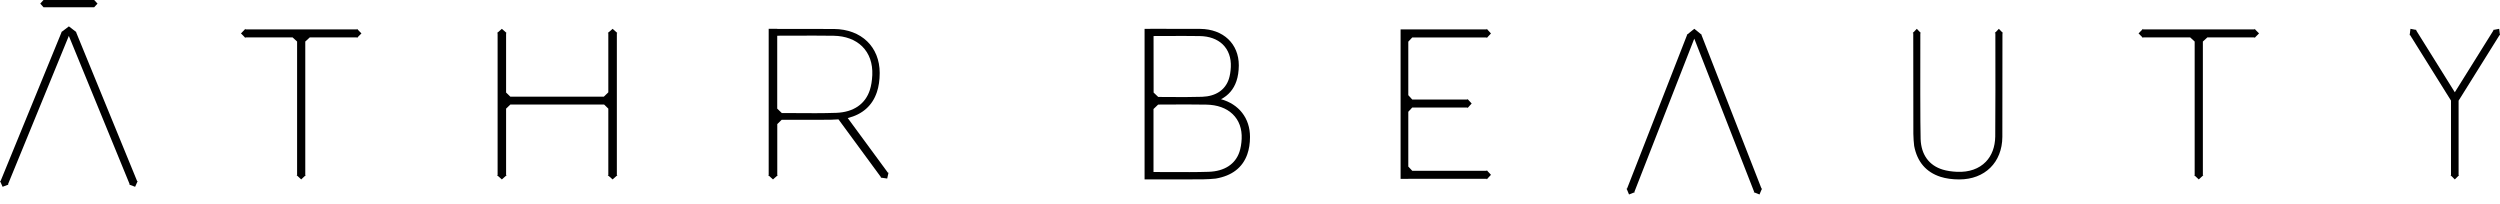 <?xml version="1.0" encoding="UTF-8"?> <svg xmlns="http://www.w3.org/2000/svg" width="135" height="11" viewBox="0 0 135 11" fill="none"><path d="M47.97 9.359L47.979 9.316L47.952 9.333L45.778 6.375C46.574 6.175 47.107 5.707 47.352 4.974C47.452 4.675 47.504 4.328 47.504 3.942C47.504 2.532 46.514 1.579 45.036 1.565C44.249 1.559 43.456 1.559 42.757 1.562H41.97V1.556H41.509V9.452H41.476L41.509 9.483V9.494H41.525L41.742 9.689L41.961 9.494H41.973V9.483L42.006 9.452H41.973V6.7L42.209 6.471H42.835C43.069 6.471 43.299 6.471 43.532 6.471C44.049 6.471 44.47 6.468 44.858 6.466C44.949 6.466 45.124 6.457 45.279 6.446L47.576 9.573L47.549 9.59L47.595 9.596L47.601 9.607L47.613 9.598L47.909 9.641L47.97 9.367L47.982 9.359H47.97ZM41.97 1.934C41.985 1.931 42 1.928 42.012 1.928C42.309 1.928 42.602 1.928 42.899 1.926C43.592 1.923 44.31 1.92 45.018 1.931C45.654 1.942 46.187 2.14 46.559 2.506C46.944 2.887 47.131 3.42 47.104 4.055C47.089 4.362 47.047 4.624 46.974 4.855C46.729 5.62 46.087 6.059 45.163 6.093C44.416 6.119 43.653 6.113 42.917 6.107H42.832C42.63 6.105 42.421 6.105 42.218 6.105L41.97 5.865V1.934Z" fill="black"></path><path d="M65.936 5.358C66.335 5.147 66.616 4.824 66.767 4.381C66.852 4.135 66.892 3.849 66.896 3.532C66.896 2.363 66.059 1.571 64.812 1.56C64.199 1.554 63.579 1.557 62.946 1.557H62.141H62.115V1.56H61.807V9.689H62.115H63.075C63.286 9.689 63.5 9.689 63.711 9.689C64.06 9.689 64.52 9.689 64.982 9.683C65.124 9.683 65.561 9.66 65.65 9.643C66.524 9.494 67.1 9.051 67.355 8.328C67.45 8.059 67.5 7.745 67.5 7.399C67.503 6.382 66.899 5.624 65.936 5.358ZM62.292 1.948C62.301 1.946 62.311 1.946 62.32 1.946L63.123 1.943C63.67 1.94 64.237 1.94 64.797 1.948C65.303 1.957 65.728 2.111 66.024 2.394C66.335 2.694 66.487 3.117 66.465 3.621C66.452 3.869 66.417 4.078 66.361 4.258C66.166 4.858 65.653 5.201 64.916 5.227C64.306 5.247 63.679 5.244 63.078 5.238H63.025C62.864 5.238 62.701 5.235 62.544 5.235L62.295 4.998L62.292 1.948ZM62.54 5.647L63.16 5.644C63.771 5.641 64.463 5.638 65.137 5.65C65.731 5.659 66.225 5.836 66.565 6.164C66.908 6.493 67.075 6.956 67.05 7.499C67.037 7.771 66.996 8.002 66.93 8.202C66.707 8.868 66.118 9.249 65.272 9.277C64.583 9.3 63.878 9.294 63.195 9.291H63.167C62.871 9.289 62.572 9.289 62.289 9.289V5.887L62.54 5.647Z" fill="black"></path><path d="M33.31 9.455V5.643V5.22V1.79H33.343L33.31 1.762V1.748H33.295L33.081 1.556L32.864 1.748H32.849V1.759L32.816 1.79H32.849V4.986L32.608 5.22H27.558L27.329 4.997V1.79H27.362L27.329 1.762V1.748H27.317L27.1 1.556L26.883 1.748H26.871V1.759L26.837 1.79H26.871V9.455H26.837L26.871 9.485V9.497H26.883L27.1 9.689L27.317 9.497H27.329V9.485L27.365 9.455H27.329V5.866L27.561 5.643H32.62L32.849 5.866V9.455H32.816L32.849 9.485V9.497H32.864L33.081 9.689L33.295 9.497H33.31V9.485L33.343 9.455H33.31Z" fill="black"></path><path d="M19.318 2.004L19.518 1.804L19.318 1.601V1.587H19.306L19.274 1.556V1.587H13.257V1.556L13.225 1.587H13.21V1.601L13.012 1.804L13.21 2.004V2.018H13.225L13.257 2.049V2.018H15.798L16.043 2.243V9.452H16.011L16.043 9.48V9.494H16.057L16.264 9.689L16.473 9.494H16.485V9.48L16.52 9.452H16.485V2.243L16.729 2.018H19.274V2.049L19.306 2.018H19.318V2.004Z" fill="black"></path><path d="M121.787 2.004L121.988 1.804L121.787 1.601V1.587H121.776L121.744 1.556V1.587H115.726V1.556L115.694 1.587H115.68V1.601L115.482 1.804L115.68 2.004V2.018H115.694L115.726 2.049V2.018H118.268L118.512 2.243V9.452H118.48L118.512 9.48V9.494H118.524L118.733 9.689L118.943 9.494H118.955V9.48L118.987 9.452H118.955V2.243L119.199 2.018H121.744V2.049L121.776 2.018H121.787V2.004Z" fill="black"></path><path d="M135 1.905L134.995 1.864L135 1.852L134.992 1.847L134.957 1.556L134.681 1.609L134.67 1.601L134.665 1.612L134.627 1.62L134.649 1.637L132.56 4.982L130.472 1.637L130.494 1.62L130.459 1.612L130.451 1.601L130.44 1.609L130.164 1.556L130.129 1.847L130.121 1.852L130.126 1.864L130.121 1.905L130.142 1.889L132.316 5.371V5.374L132.321 5.376L132.354 5.432V9.454H132.324L132.354 9.482V9.496H132.367L132.56 9.689L132.751 9.496H132.764V9.482L132.794 9.454H132.764V5.435L132.799 5.376L132.805 5.374V5.371L134.979 1.889L135 1.905Z" fill="black"></path><path d="M108.132 1.788H108.163L108.132 1.757V1.743H108.117L107.939 1.556L107.76 1.743H107.75V1.751L107.714 1.788H107.75V1.874C107.753 3.071 107.755 6.749 107.743 7.382C107.732 7.934 107.559 8.4 107.236 8.735C106.866 9.117 106.334 9.304 105.687 9.279C105.387 9.265 105.13 9.226 104.908 9.159C104.169 8.936 103.744 8.353 103.714 7.513C103.691 6.875 103.693 3.375 103.698 1.877V1.79H103.729L103.698 1.757V1.743H103.686L103.507 1.556L103.329 1.743H103.316V1.754L103.283 1.788H103.316V1.905C103.316 2.688 103.316 6.632 103.321 7.226C103.321 7.366 103.347 7.795 103.365 7.881C103.528 8.738 104.009 9.298 104.791 9.549C105.081 9.641 105.42 9.689 105.799 9.689H105.802C107.182 9.689 108.117 8.768 108.127 7.396C108.132 6.758 108.132 3.071 108.132 1.871V1.788Z" fill="black"></path><path d="M5.086 0.391L5.266 0.195L5.086 0H2.349L2.174 0.195L2.349 0.391H5.086Z" fill="black"></path><path d="M7.417 9.811L7.435 9.771L7.406 9.783L4.11 1.74L4.125 1.734L4.099 1.717L4.093 1.703L4.084 1.705L3.72 1.424L3.35 1.705L3.342 1.703L3.336 1.717L3.31 1.734L3.324 1.74L0.029 9.783L0 9.771L0.017 9.811L0.014 9.823L0.026 9.829L0.141 10.087L0.404 9.986L0.416 9.989L0.422 9.978L0.462 9.964L0.433 9.949L3.717 1.938L7.002 9.949L6.973 9.964L7.013 9.978L7.019 9.989L7.03 9.986L7.297 10.087L7.412 9.829L7.423 9.823L7.417 9.811Z" fill="black"></path><path d="M95.134 10.217L95.151 10.176L95.123 10.188L91.878 1.882L91.892 1.876L91.867 1.859L91.861 1.844L91.853 1.847L91.505 1.565L91.491 1.556L91.13 1.847L91.121 1.844L91.116 1.859L91.09 1.876L91.104 1.882L87.86 10.188L87.832 10.176L87.849 10.217L87.843 10.229L87.857 10.235L87.967 10.502L88.23 10.398L88.241 10.401L88.247 10.389L88.286 10.374L88.258 10.36L91.491 2.087L94.724 10.36L94.696 10.374L94.736 10.389L94.741 10.401L94.753 10.398L95.013 10.502L95.125 10.235L95.139 10.229L95.134 10.217Z" fill="black"></path><path d="M80.323 9.236V9.222H80.312L80.282 9.191V9.222H76.261L76.048 8.995V6.036L76.261 5.806H79.24V5.837L79.27 5.806H79.281V5.795L79.47 5.59L79.281 5.385V5.374H79.27L79.24 5.342V5.374H76.261L76.048 5.14V2.25L76.261 2.023H80.282V2.054L80.312 2.023H80.323V2.008L80.512 1.806L80.323 1.602V1.587H80.312L80.282 1.556V1.587H76.048H75.865H75.632V9.66H76.048V9.657H80.282V9.689L80.312 9.657H80.323V9.643L80.512 9.441L80.323 9.236Z" fill="black"></path></svg> 